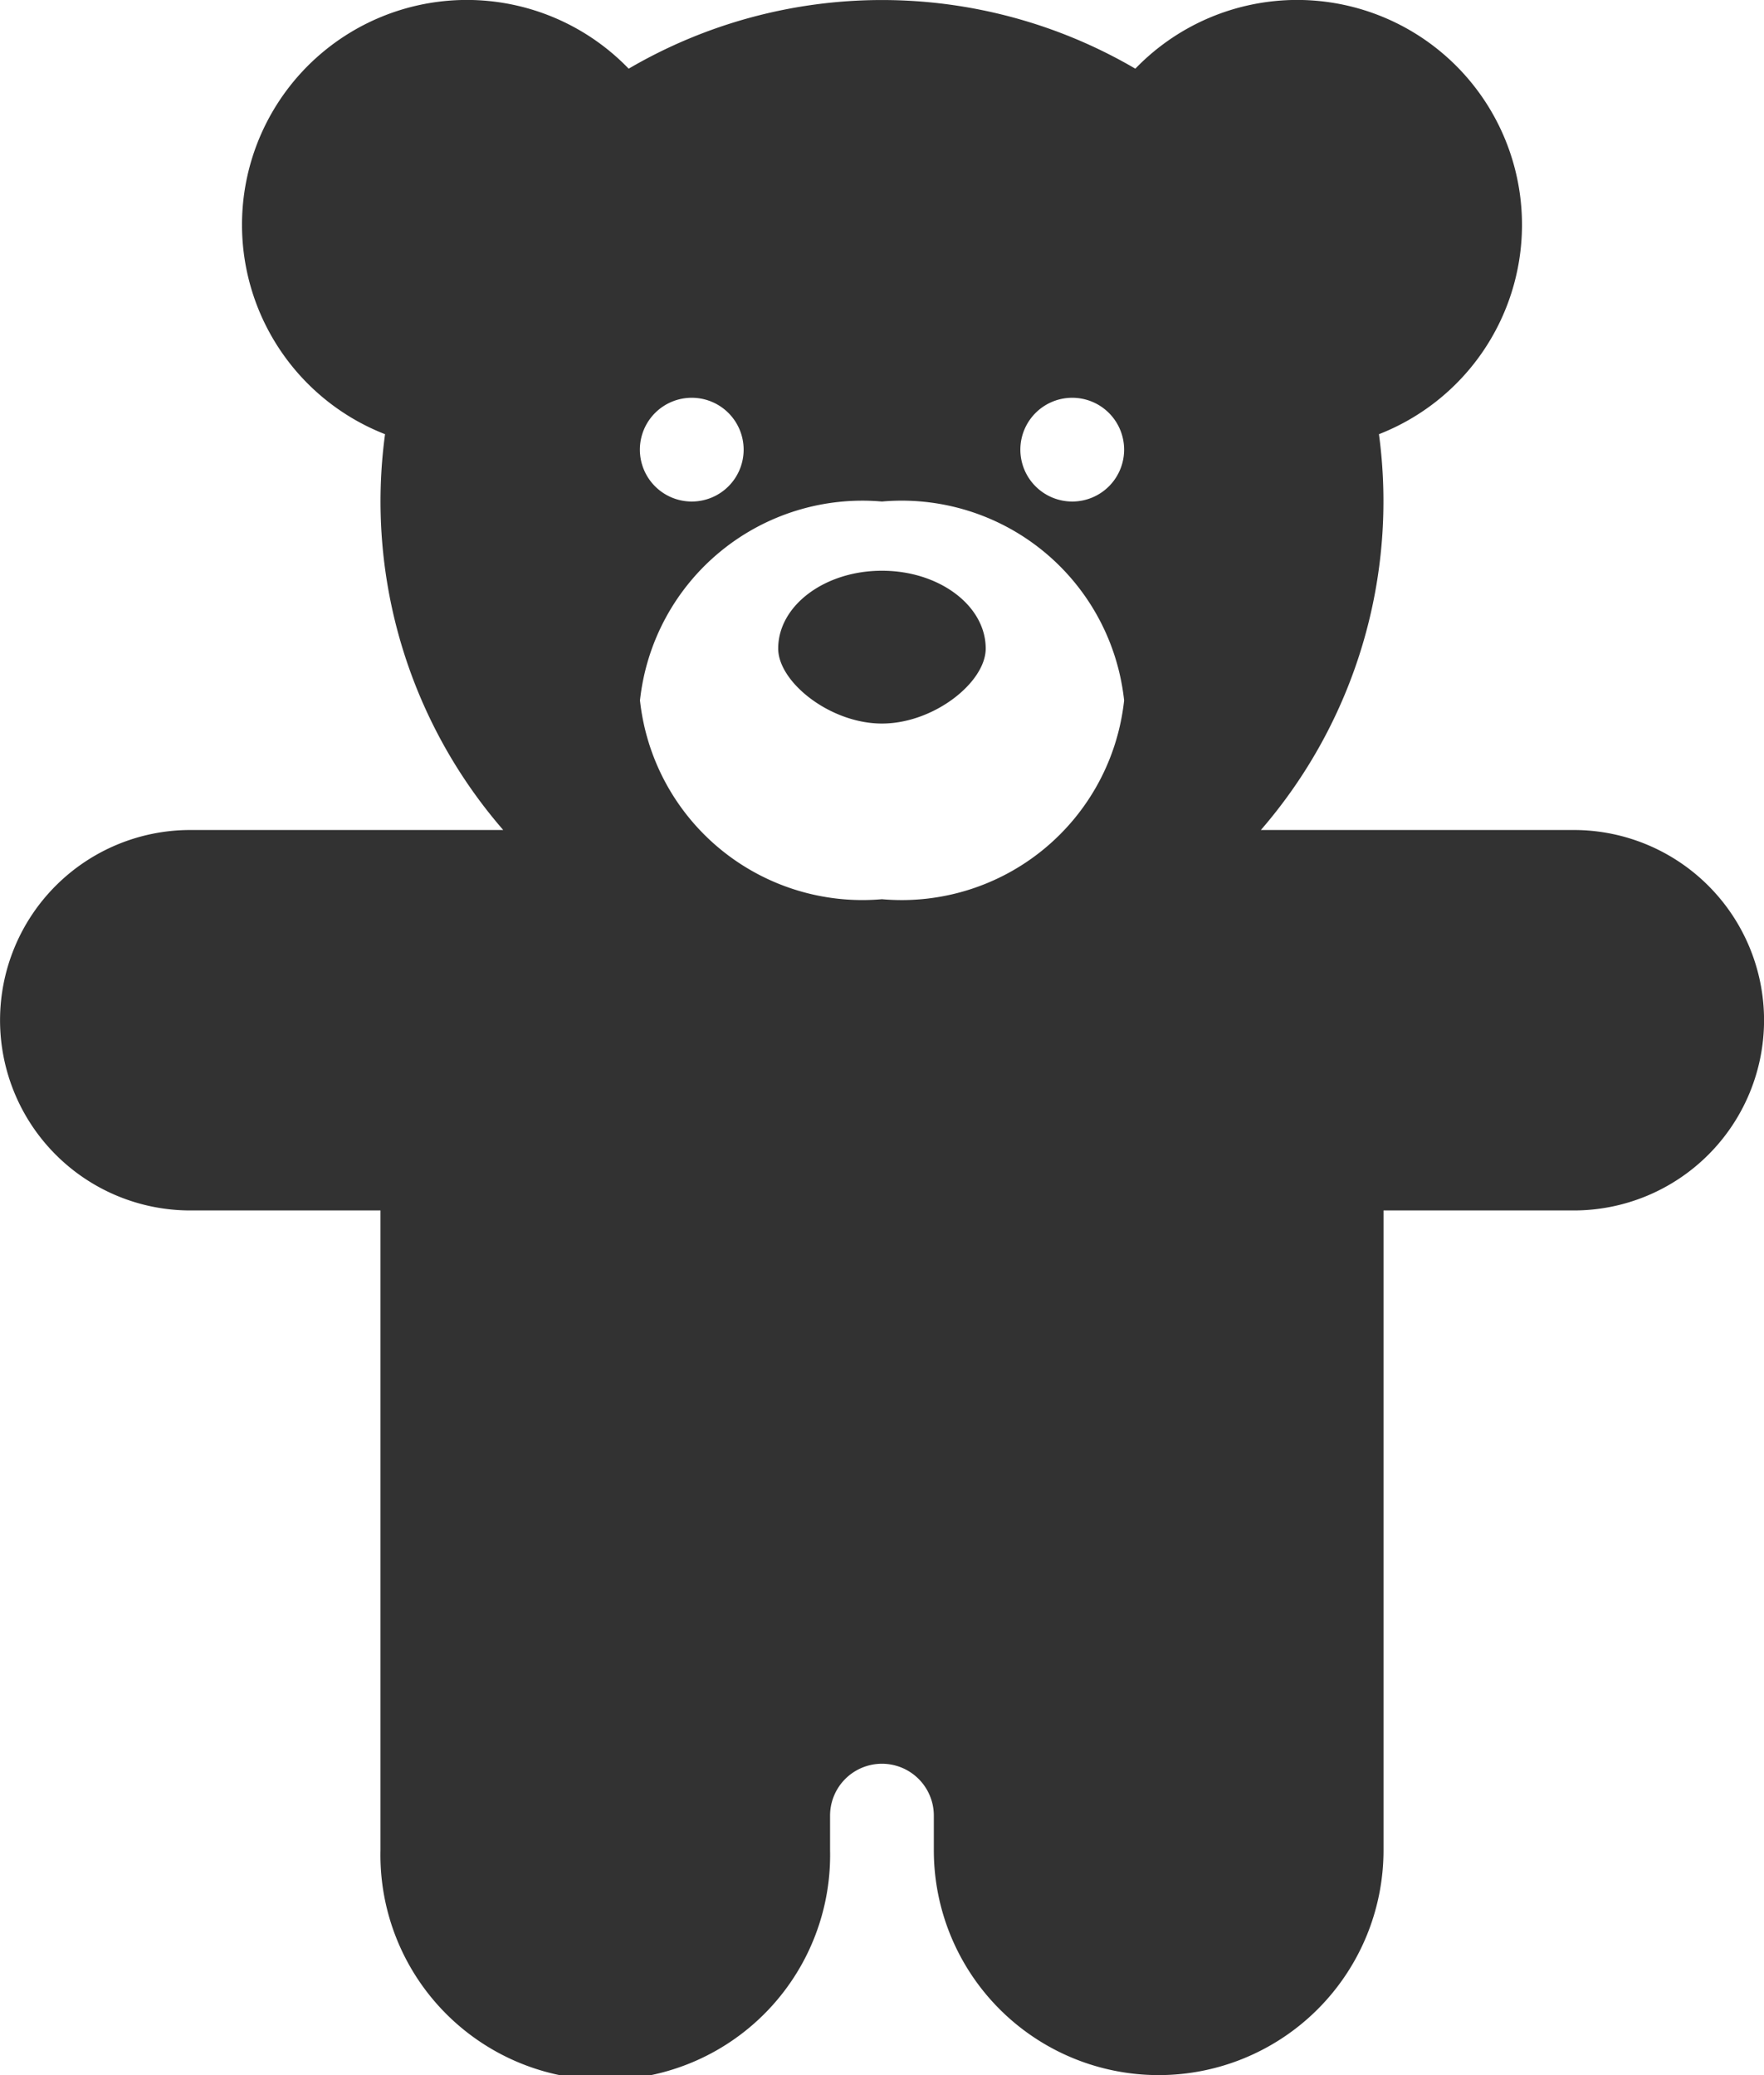 <svg xmlns="http://www.w3.org/2000/svg" xmlns:xlink="http://www.w3.org/1999/xlink" width="17.001" height="20" viewBox="0 0 17.001 20">
  <defs>
    <clipPath id="clip-path">
      <rect id="Rectangle_29334" data-name="Rectangle 29334" width="17.001" height="20" fill="#323232"/>
    </clipPath>
  </defs>
  <g id="Group_82405" data-name="Group 82405" clip-path="url(#clip-path)">
    <path id="Path_80691" data-name="Path 80691" d="M10.834,6.751A2.156,2.156,0,0,1,8.5,8.667,2.156,2.156,0,0,1,6.168,6.751,2.156,2.156,0,0,1,8.5,4.834a2.156,2.156,0,0,1,2.334,1.917m-.5-2.917a.5.5,0,1,0,.5.5.5.5,0,0,0-.5-.5m-3.667,0a.5.5,0,1,0,.5.5.5.5,0,0,0-.5-.5M8.5,6.974c-.5,0-1-.4-1-.723,0-.414.448-.75,1-.75s1,.336,1,.75C9.5,6.577,9,6.974,8.5,6.974ZM4.85,8A4.832,4.832,0,0,1,3.711,4.185,2.167,2.167,0,1,1,6.059.662a4.835,4.835,0,0,1,4.883,0,2.167,2.167,0,1,1,2.348,3.523A4.841,4.841,0,0,1,12.152,8h3.016a1.833,1.833,0,0,1,0,3.667H13.334v6.167a2.167,2.167,0,0,1-4.334,0V17.5a.5.5,0,1,0-1,0v.333a2.167,2.167,0,1,1-4.333,0V11.667H1.834A1.833,1.833,0,1,1,1.834,8Z" transform="translate(0 0)" fill="#323232" fill-rule="evenodd"/>
  </g>
</svg>

